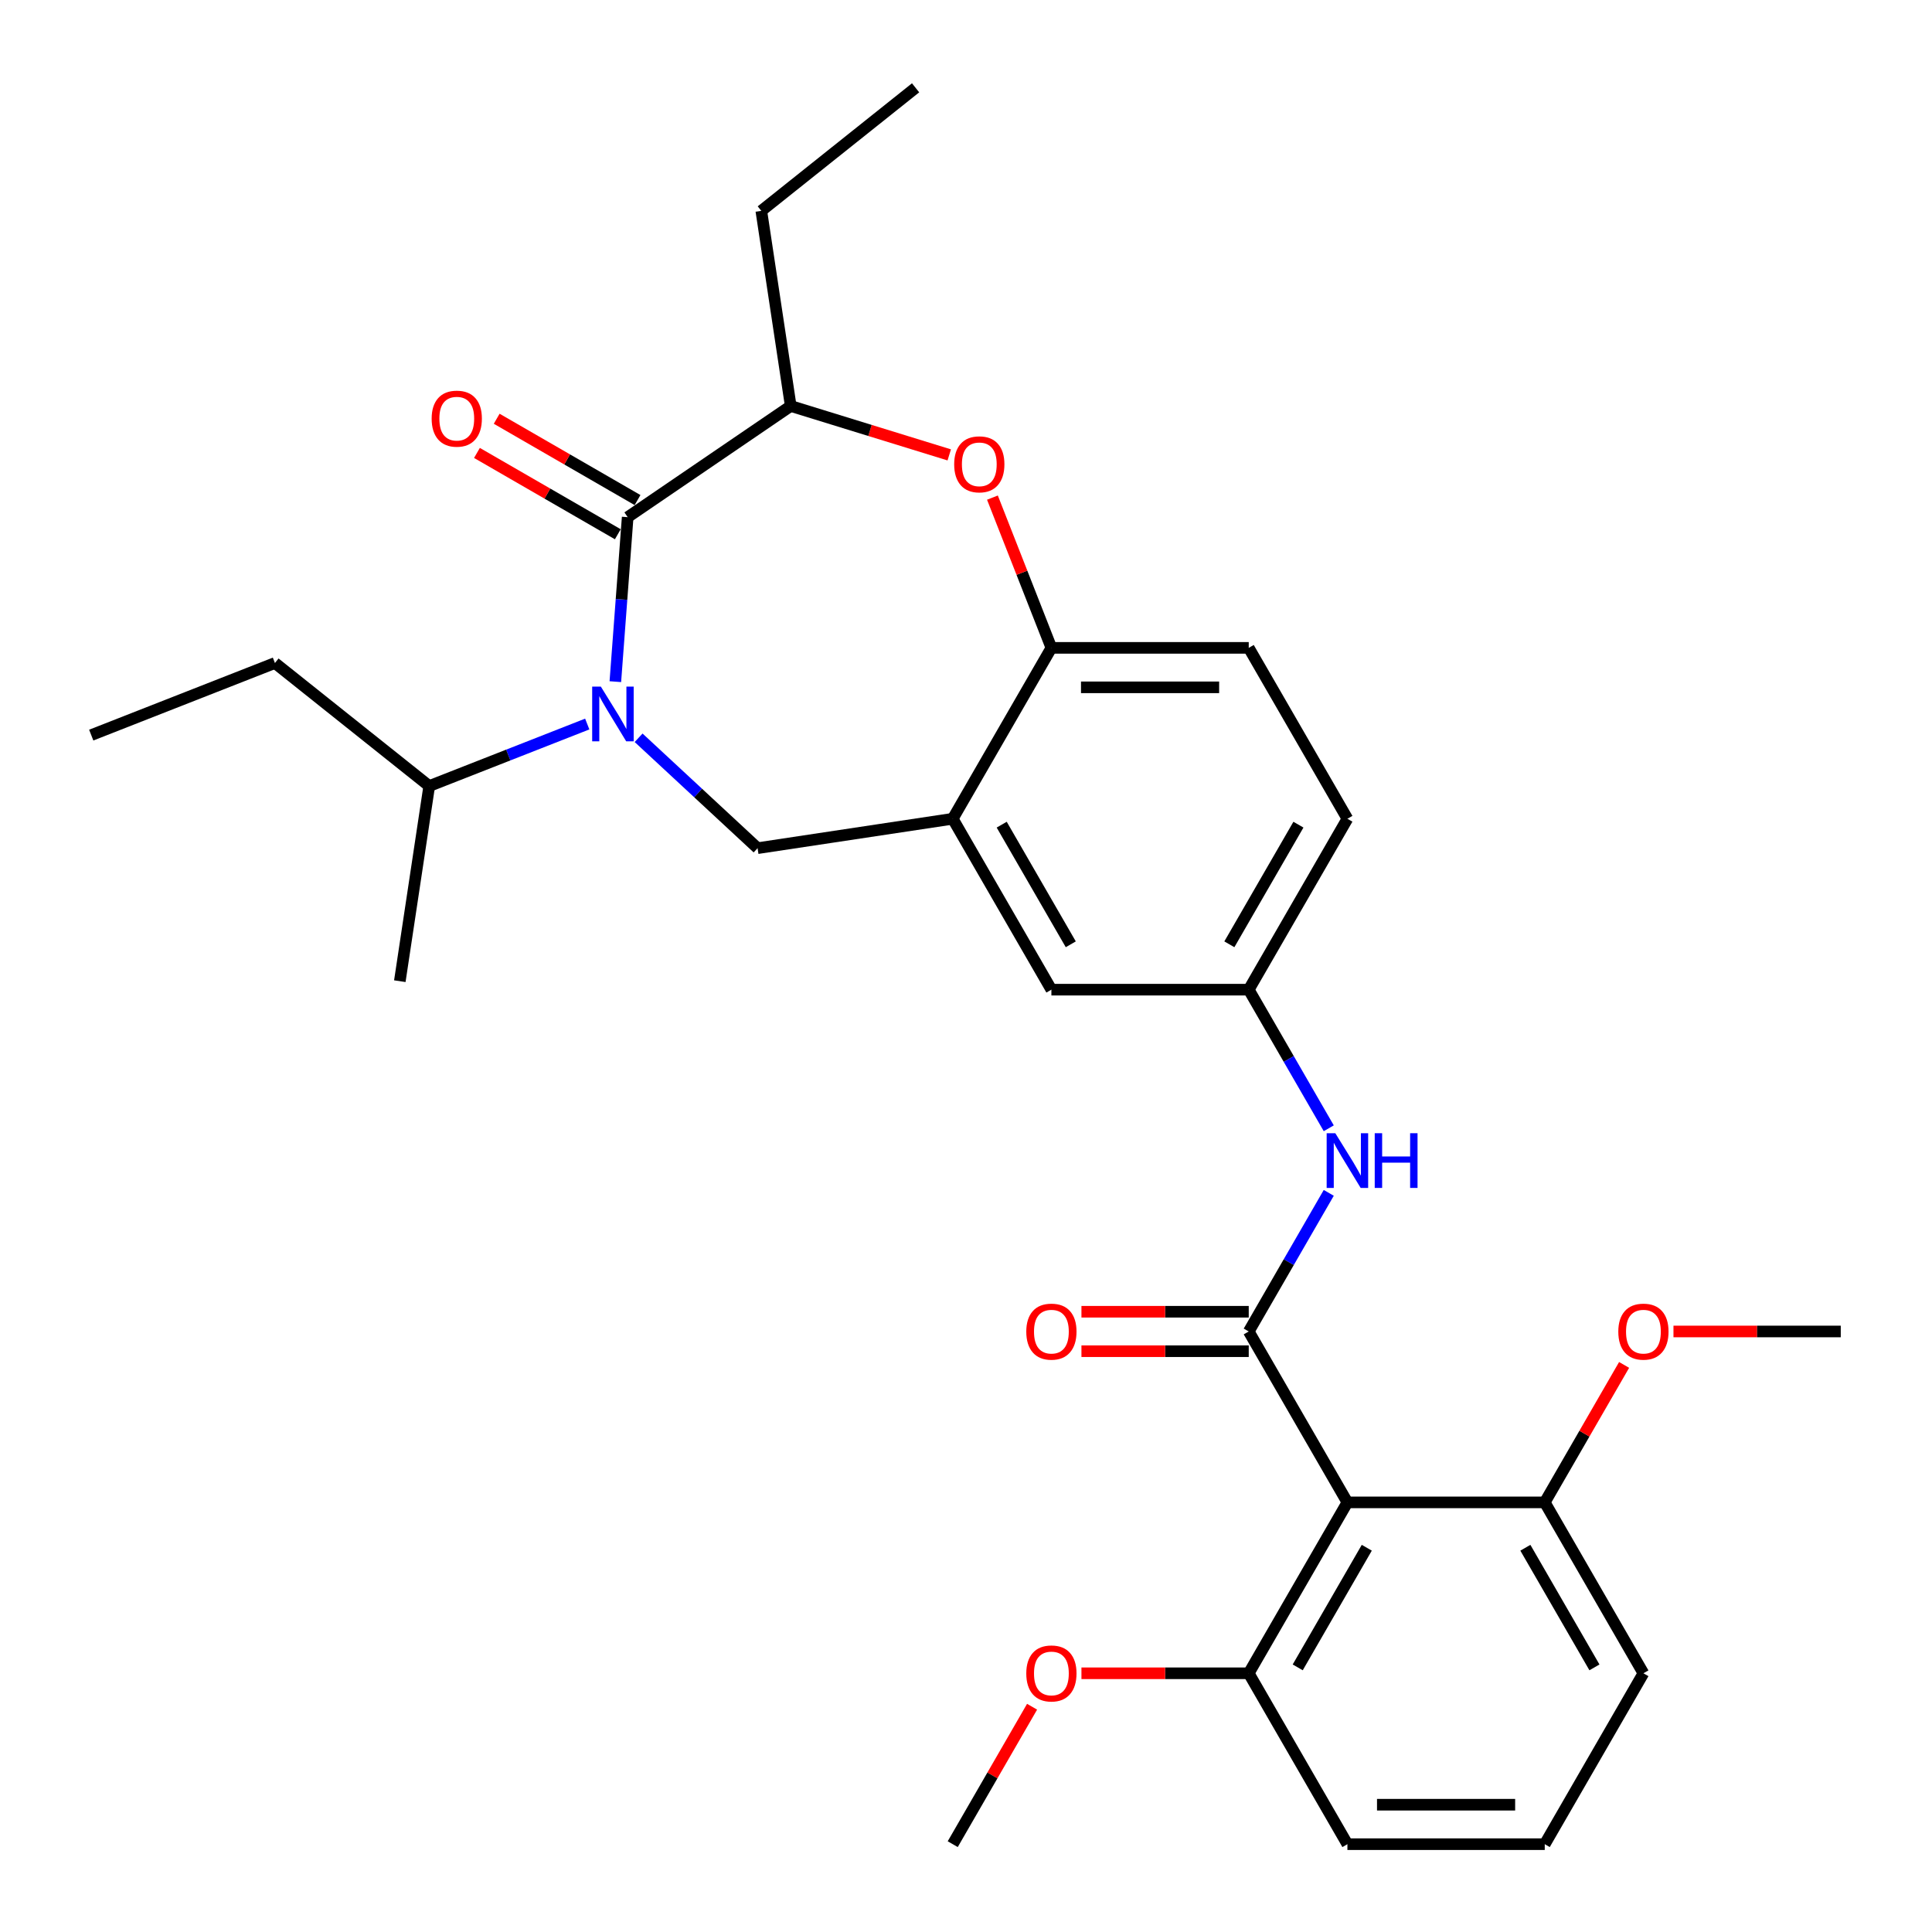 <?xml version='1.0' encoding='iso-8859-1'?>
<svg version='1.1' baseProfile='full'
              xmlns='http://www.w3.org/2000/svg'
                      xmlns:rdkit='http://www.rdkit.org/xml'
                      xmlns:xlink='http://www.w3.org/1999/xlink'
                  xml:space='preserve'
width='1000px' height='1000px' viewBox='0 0 1000 1000'>
<!-- END OF HEADER -->
<rect style='opacity:1.0;fill:#FFFFFF;stroke:none' width='1000' height='1000' x='0' y='0'> </rect>
<path class='bond-0' d='M 697.416,423.792 L 646.344,512.251' style='fill:none;fill-rule:evenodd;stroke:#000000;stroke-width:6px;stroke-linecap:butt;stroke-linejoin:miter;stroke-opacity:1' />
<path class='bond-0' d='M 672.063,426.846 L 636.313,488.768' style='fill:none;fill-rule:evenodd;stroke:#000000;stroke-width:6px;stroke-linecap:butt;stroke-linejoin:miter;stroke-opacity:1' />
<path class='bond-1' d='M 697.416,423.792 L 646.344,335.333' style='fill:none;fill-rule:evenodd;stroke:#000000;stroke-width:6px;stroke-linecap:butt;stroke-linejoin:miter;stroke-opacity:1' />
<path class='bond-2' d='M 646.344,512.251 L 544.201,512.251' style='fill:none;fill-rule:evenodd;stroke:#000000;stroke-width:6px;stroke-linecap:butt;stroke-linejoin:miter;stroke-opacity:1' />
<path class='bond-3' d='M 646.344,512.251 L 667.055,548.123' style='fill:none;fill-rule:evenodd;stroke:#000000;stroke-width:6px;stroke-linecap:butt;stroke-linejoin:miter;stroke-opacity:1' />
<path class='bond-3' d='M 667.055,548.123 L 687.766,583.996' style='fill:none;fill-rule:evenodd;stroke:#0000FF;stroke-width:6px;stroke-linecap:butt;stroke-linejoin:miter;stroke-opacity:1' />
<path class='bond-4' d='M 544.201,512.251 L 493.129,423.792' style='fill:none;fill-rule:evenodd;stroke:#000000;stroke-width:6px;stroke-linecap:butt;stroke-linejoin:miter;stroke-opacity:1' />
<path class='bond-4' d='M 554.232,488.768 L 518.481,426.846' style='fill:none;fill-rule:evenodd;stroke:#000000;stroke-width:6px;stroke-linecap:butt;stroke-linejoin:miter;stroke-opacity:1' />
<path class='bond-5' d='M 646.344,335.333 L 544.201,335.333' style='fill:none;fill-rule:evenodd;stroke:#000000;stroke-width:6px;stroke-linecap:butt;stroke-linejoin:miter;stroke-opacity:1' />
<path class='bond-5' d='M 631.023,355.762 L 559.522,355.762' style='fill:none;fill-rule:evenodd;stroke:#000000;stroke-width:6px;stroke-linecap:butt;stroke-linejoin:miter;stroke-opacity:1' />
<path class='bond-6' d='M 493.129,423.792 L 544.201,335.333' style='fill:none;fill-rule:evenodd;stroke:#000000;stroke-width:6px;stroke-linecap:butt;stroke-linejoin:miter;stroke-opacity:1' />
<path class='bond-7' d='M 493.129,423.792 L 392.126,439.016' style='fill:none;fill-rule:evenodd;stroke:#000000;stroke-width:6px;stroke-linecap:butt;stroke-linejoin:miter;stroke-opacity:1' />
<path class='bond-8' d='M 544.201,335.333 L 528.94,296.448' style='fill:none;fill-rule:evenodd;stroke:#000000;stroke-width:6px;stroke-linecap:butt;stroke-linejoin:miter;stroke-opacity:1' />
<path class='bond-8' d='M 528.94,296.448 L 513.679,257.564' style='fill:none;fill-rule:evenodd;stroke:#FF0000;stroke-width:6px;stroke-linecap:butt;stroke-linejoin:miter;stroke-opacity:1' />
<path class='bond-9' d='M 697.416,777.628 L 646.344,866.087' style='fill:none;fill-rule:evenodd;stroke:#000000;stroke-width:6px;stroke-linecap:butt;stroke-linejoin:miter;stroke-opacity:1' />
<path class='bond-9' d='M 707.447,801.111 L 671.697,863.032' style='fill:none;fill-rule:evenodd;stroke:#000000;stroke-width:6px;stroke-linecap:butt;stroke-linejoin:miter;stroke-opacity:1' />
<path class='bond-10' d='M 697.416,777.628 L 799.56,777.628' style='fill:none;fill-rule:evenodd;stroke:#000000;stroke-width:6px;stroke-linecap:butt;stroke-linejoin:miter;stroke-opacity:1' />
<path class='bond-11' d='M 697.416,777.628 L 646.344,689.169' style='fill:none;fill-rule:evenodd;stroke:#000000;stroke-width:6px;stroke-linecap:butt;stroke-linejoin:miter;stroke-opacity:1' />
<path class='bond-12' d='M 687.766,617.423 L 667.055,653.296' style='fill:none;fill-rule:evenodd;stroke:#0000FF;stroke-width:6px;stroke-linecap:butt;stroke-linejoin:miter;stroke-opacity:1' />
<path class='bond-12' d='M 667.055,653.296 L 646.344,689.169' style='fill:none;fill-rule:evenodd;stroke:#000000;stroke-width:6px;stroke-linecap:butt;stroke-linejoin:miter;stroke-opacity:1' />
<path class='bond-13' d='M 646.344,678.954 L 603.049,678.954' style='fill:none;fill-rule:evenodd;stroke:#000000;stroke-width:6px;stroke-linecap:butt;stroke-linejoin:miter;stroke-opacity:1' />
<path class='bond-13' d='M 603.049,678.954 L 559.754,678.954' style='fill:none;fill-rule:evenodd;stroke:#FF0000;stroke-width:6px;stroke-linecap:butt;stroke-linejoin:miter;stroke-opacity:1' />
<path class='bond-13' d='M 646.344,699.383 L 603.049,699.383' style='fill:none;fill-rule:evenodd;stroke:#000000;stroke-width:6px;stroke-linecap:butt;stroke-linejoin:miter;stroke-opacity:1' />
<path class='bond-13' d='M 603.049,699.383 L 559.754,699.383' style='fill:none;fill-rule:evenodd;stroke:#FF0000;stroke-width:6px;stroke-linecap:butt;stroke-linejoin:miter;stroke-opacity:1' />
<path class='bond-14' d='M 646.344,866.087 L 603.049,866.087' style='fill:none;fill-rule:evenodd;stroke:#000000;stroke-width:6px;stroke-linecap:butt;stroke-linejoin:miter;stroke-opacity:1' />
<path class='bond-14' d='M 603.049,866.087 L 559.754,866.087' style='fill:none;fill-rule:evenodd;stroke:#FF0000;stroke-width:6px;stroke-linecap:butt;stroke-linejoin:miter;stroke-opacity:1' />
<path class='bond-15' d='M 646.344,866.087 L 697.416,954.545' style='fill:none;fill-rule:evenodd;stroke:#000000;stroke-width:6px;stroke-linecap:butt;stroke-linejoin:miter;stroke-opacity:1' />
<path class='bond-16' d='M 799.56,777.628 L 820.098,742.055' style='fill:none;fill-rule:evenodd;stroke:#000000;stroke-width:6px;stroke-linecap:butt;stroke-linejoin:miter;stroke-opacity:1' />
<path class='bond-16' d='M 820.098,742.055 L 840.635,706.482' style='fill:none;fill-rule:evenodd;stroke:#FF0000;stroke-width:6px;stroke-linecap:butt;stroke-linejoin:miter;stroke-opacity:1' />
<path class='bond-17' d='M 799.56,777.628 L 850.631,866.087' style='fill:none;fill-rule:evenodd;stroke:#000000;stroke-width:6px;stroke-linecap:butt;stroke-linejoin:miter;stroke-opacity:1' />
<path class='bond-17' d='M 789.529,801.111 L 825.279,863.032' style='fill:none;fill-rule:evenodd;stroke:#000000;stroke-width:6px;stroke-linecap:butt;stroke-linejoin:miter;stroke-opacity:1' />
<path class='bond-18' d='M 491.33,235.452 L 450.304,222.798' style='fill:none;fill-rule:evenodd;stroke:#FF0000;stroke-width:6px;stroke-linecap:butt;stroke-linejoin:miter;stroke-opacity:1' />
<path class='bond-18' d='M 450.304,222.798 L 409.278,210.143' style='fill:none;fill-rule:evenodd;stroke:#000000;stroke-width:6px;stroke-linecap:butt;stroke-linejoin:miter;stroke-opacity:1' />
<path class='bond-19' d='M 392.126,439.016 L 361.335,410.445' style='fill:none;fill-rule:evenodd;stroke:#000000;stroke-width:6px;stroke-linecap:butt;stroke-linejoin:miter;stroke-opacity:1' />
<path class='bond-19' d='M 361.335,410.445 L 330.543,381.875' style='fill:none;fill-rule:evenodd;stroke:#0000FF;stroke-width:6px;stroke-linecap:butt;stroke-linejoin:miter;stroke-opacity:1' />
<path class='bond-20' d='M 409.278,210.143 L 394.054,109.14' style='fill:none;fill-rule:evenodd;stroke:#000000;stroke-width:6px;stroke-linecap:butt;stroke-linejoin:miter;stroke-opacity:1' />
<path class='bond-21' d='M 409.278,210.143 L 324.883,267.682' style='fill:none;fill-rule:evenodd;stroke:#000000;stroke-width:6px;stroke-linecap:butt;stroke-linejoin:miter;stroke-opacity:1' />
<path class='bond-22' d='M 318.502,352.827 L 321.692,310.254' style='fill:none;fill-rule:evenodd;stroke:#0000FF;stroke-width:6px;stroke-linecap:butt;stroke-linejoin:miter;stroke-opacity:1' />
<path class='bond-22' d='M 321.692,310.254 L 324.883,267.682' style='fill:none;fill-rule:evenodd;stroke:#000000;stroke-width:6px;stroke-linecap:butt;stroke-linejoin:miter;stroke-opacity:1' />
<path class='bond-23' d='M 303.956,374.758 L 263.061,390.808' style='fill:none;fill-rule:evenodd;stroke:#0000FF;stroke-width:6px;stroke-linecap:butt;stroke-linejoin:miter;stroke-opacity:1' />
<path class='bond-23' d='M 263.061,390.808 L 222.167,406.857' style='fill:none;fill-rule:evenodd;stroke:#000000;stroke-width:6px;stroke-linecap:butt;stroke-linejoin:miter;stroke-opacity:1' />
<path class='bond-24' d='M 329.99,258.836 L 293.537,237.79' style='fill:none;fill-rule:evenodd;stroke:#000000;stroke-width:6px;stroke-linecap:butt;stroke-linejoin:miter;stroke-opacity:1' />
<path class='bond-24' d='M 293.537,237.79 L 257.085,216.744' style='fill:none;fill-rule:evenodd;stroke:#FF0000;stroke-width:6px;stroke-linecap:butt;stroke-linejoin:miter;stroke-opacity:1' />
<path class='bond-24' d='M 319.776,276.528 L 283.323,255.482' style='fill:none;fill-rule:evenodd;stroke:#000000;stroke-width:6px;stroke-linecap:butt;stroke-linejoin:miter;stroke-opacity:1' />
<path class='bond-24' d='M 283.323,255.482 L 246.87,234.436' style='fill:none;fill-rule:evenodd;stroke:#FF0000;stroke-width:6px;stroke-linecap:butt;stroke-linejoin:miter;stroke-opacity:1' />
<path class='bond-25' d='M 394.054,109.14 L 473.913,45.455' style='fill:none;fill-rule:evenodd;stroke:#000000;stroke-width:6px;stroke-linecap:butt;stroke-linejoin:miter;stroke-opacity:1' />
<path class='bond-26' d='M 222.167,406.857 L 142.308,343.172' style='fill:none;fill-rule:evenodd;stroke:#000000;stroke-width:6px;stroke-linecap:butt;stroke-linejoin:miter;stroke-opacity:1' />
<path class='bond-27' d='M 222.167,406.857 L 206.943,507.86' style='fill:none;fill-rule:evenodd;stroke:#000000;stroke-width:6px;stroke-linecap:butt;stroke-linejoin:miter;stroke-opacity:1' />
<path class='bond-28' d='M 142.308,343.172 L 47.225,380.489' style='fill:none;fill-rule:evenodd;stroke:#000000;stroke-width:6px;stroke-linecap:butt;stroke-linejoin:miter;stroke-opacity:1' />
<path class='bond-29' d='M 534.205,883.4 L 513.667,918.973' style='fill:none;fill-rule:evenodd;stroke:#FF0000;stroke-width:6px;stroke-linecap:butt;stroke-linejoin:miter;stroke-opacity:1' />
<path class='bond-29' d='M 513.667,918.973 L 493.129,954.545' style='fill:none;fill-rule:evenodd;stroke:#000000;stroke-width:6px;stroke-linecap:butt;stroke-linejoin:miter;stroke-opacity:1' />
<path class='bond-30' d='M 866.185,689.169 L 909.48,689.169' style='fill:none;fill-rule:evenodd;stroke:#FF0000;stroke-width:6px;stroke-linecap:butt;stroke-linejoin:miter;stroke-opacity:1' />
<path class='bond-30' d='M 909.48,689.169 L 952.775,689.169' style='fill:none;fill-rule:evenodd;stroke:#000000;stroke-width:6px;stroke-linecap:butt;stroke-linejoin:miter;stroke-opacity:1' />
<path class='bond-31' d='M 799.56,954.545 L 850.631,866.087' style='fill:none;fill-rule:evenodd;stroke:#000000;stroke-width:6px;stroke-linecap:butt;stroke-linejoin:miter;stroke-opacity:1' />
<path class='bond-32' d='M 799.56,954.545 L 697.416,954.545' style='fill:none;fill-rule:evenodd;stroke:#000000;stroke-width:6px;stroke-linecap:butt;stroke-linejoin:miter;stroke-opacity:1' />
<path class='bond-32' d='M 784.238,934.117 L 712.738,934.117' style='fill:none;fill-rule:evenodd;stroke:#000000;stroke-width:6px;stroke-linecap:butt;stroke-linejoin:miter;stroke-opacity:1' />
<path  class='atom-7' d='M 691.156 586.55
L 700.436 601.55
Q 701.356 603.03, 702.836 605.71
Q 704.316 608.39, 704.396 608.55
L 704.396 586.55
L 708.156 586.55
L 708.156 614.87
L 704.276 614.87
L 694.316 598.47
Q 693.156 596.55, 691.916 594.35
Q 690.716 592.15, 690.356 591.47
L 690.356 614.87
L 686.676 614.87
L 686.676 586.55
L 691.156 586.55
' fill='#0000FF'/>
<path  class='atom-7' d='M 711.556 586.55
L 715.396 586.55
L 715.396 598.59
L 729.876 598.59
L 729.876 586.55
L 733.716 586.55
L 733.716 614.87
L 729.876 614.87
L 729.876 601.79
L 715.396 601.79
L 715.396 614.87
L 711.556 614.87
L 711.556 586.55
' fill='#0000FF'/>
<path  class='atom-9' d='M 531.201 689.249
Q 531.201 682.449, 534.561 678.649
Q 537.921 674.849, 544.201 674.849
Q 550.481 674.849, 553.841 678.649
Q 557.201 682.449, 557.201 689.249
Q 557.201 696.129, 553.801 700.049
Q 550.401 703.929, 544.201 703.929
Q 537.961 703.929, 534.561 700.049
Q 531.201 696.169, 531.201 689.249
M 544.201 700.729
Q 548.521 700.729, 550.841 697.849
Q 553.201 694.929, 553.201 689.249
Q 553.201 683.689, 550.841 680.889
Q 548.521 678.049, 544.201 678.049
Q 539.881 678.049, 537.521 680.849
Q 535.201 683.649, 535.201 689.249
Q 535.201 694.969, 537.521 697.849
Q 539.881 700.729, 544.201 700.729
' fill='#FF0000'/>
<path  class='atom-12' d='M 493.883 240.33
Q 493.883 233.53, 497.243 229.73
Q 500.603 225.93, 506.883 225.93
Q 513.163 225.93, 516.523 229.73
Q 519.883 233.53, 519.883 240.33
Q 519.883 247.21, 516.483 251.13
Q 513.083 255.01, 506.883 255.01
Q 500.643 255.01, 497.243 251.13
Q 493.883 247.25, 493.883 240.33
M 506.883 251.81
Q 511.203 251.81, 513.523 248.93
Q 515.883 246.01, 515.883 240.33
Q 515.883 234.77, 513.523 231.97
Q 511.203 229.13, 506.883 229.13
Q 502.563 229.13, 500.203 231.93
Q 497.883 234.73, 497.883 240.33
Q 497.883 246.05, 500.203 248.93
Q 502.563 251.81, 506.883 251.81
' fill='#FF0000'/>
<path  class='atom-15' d='M 310.99 355.38
L 320.27 370.38
Q 321.19 371.86, 322.67 374.54
Q 324.15 377.22, 324.23 377.38
L 324.23 355.38
L 327.99 355.38
L 327.99 383.7
L 324.11 383.7
L 314.15 367.3
Q 312.99 365.38, 311.75 363.18
Q 310.55 360.98, 310.19 360.3
L 310.19 383.7
L 306.51 383.7
L 306.51 355.38
L 310.99 355.38
' fill='#0000FF'/>
<path  class='atom-17' d='M 223.424 216.69
Q 223.424 209.89, 226.784 206.09
Q 230.144 202.29, 236.424 202.29
Q 242.704 202.29, 246.064 206.09
Q 249.424 209.89, 249.424 216.69
Q 249.424 223.57, 246.024 227.49
Q 242.624 231.37, 236.424 231.37
Q 230.184 231.37, 226.784 227.49
Q 223.424 223.61, 223.424 216.69
M 236.424 228.17
Q 240.744 228.17, 243.064 225.29
Q 245.424 222.37, 245.424 216.69
Q 245.424 211.13, 243.064 208.33
Q 240.744 205.49, 236.424 205.49
Q 232.104 205.49, 229.744 208.29
Q 227.424 211.09, 227.424 216.69
Q 227.424 222.41, 229.744 225.29
Q 232.104 228.17, 236.424 228.17
' fill='#FF0000'/>
<path  class='atom-24' d='M 531.201 866.167
Q 531.201 859.367, 534.561 855.567
Q 537.921 851.767, 544.201 851.767
Q 550.481 851.767, 553.841 855.567
Q 557.201 859.367, 557.201 866.167
Q 557.201 873.047, 553.801 876.967
Q 550.401 880.847, 544.201 880.847
Q 537.961 880.847, 534.561 876.967
Q 531.201 873.087, 531.201 866.167
M 544.201 877.647
Q 548.521 877.647, 550.841 874.767
Q 553.201 871.847, 553.201 866.167
Q 553.201 860.607, 550.841 857.807
Q 548.521 854.967, 544.201 854.967
Q 539.881 854.967, 537.521 857.767
Q 535.201 860.567, 535.201 866.167
Q 535.201 871.887, 537.521 874.767
Q 539.881 877.647, 544.201 877.647
' fill='#FF0000'/>
<path  class='atom-25' d='M 837.631 689.249
Q 837.631 682.449, 840.991 678.649
Q 844.351 674.849, 850.631 674.849
Q 856.911 674.849, 860.271 678.649
Q 863.631 682.449, 863.631 689.249
Q 863.631 696.129, 860.231 700.049
Q 856.831 703.929, 850.631 703.929
Q 844.391 703.929, 840.991 700.049
Q 837.631 696.169, 837.631 689.249
M 850.631 700.729
Q 854.951 700.729, 857.271 697.849
Q 859.631 694.929, 859.631 689.249
Q 859.631 683.689, 857.271 680.889
Q 854.951 678.049, 850.631 678.049
Q 846.311 678.049, 843.951 680.849
Q 841.631 683.649, 841.631 689.249
Q 841.631 694.969, 843.951 697.849
Q 846.311 700.729, 850.631 700.729
' fill='#FF0000'/>
</svg>
